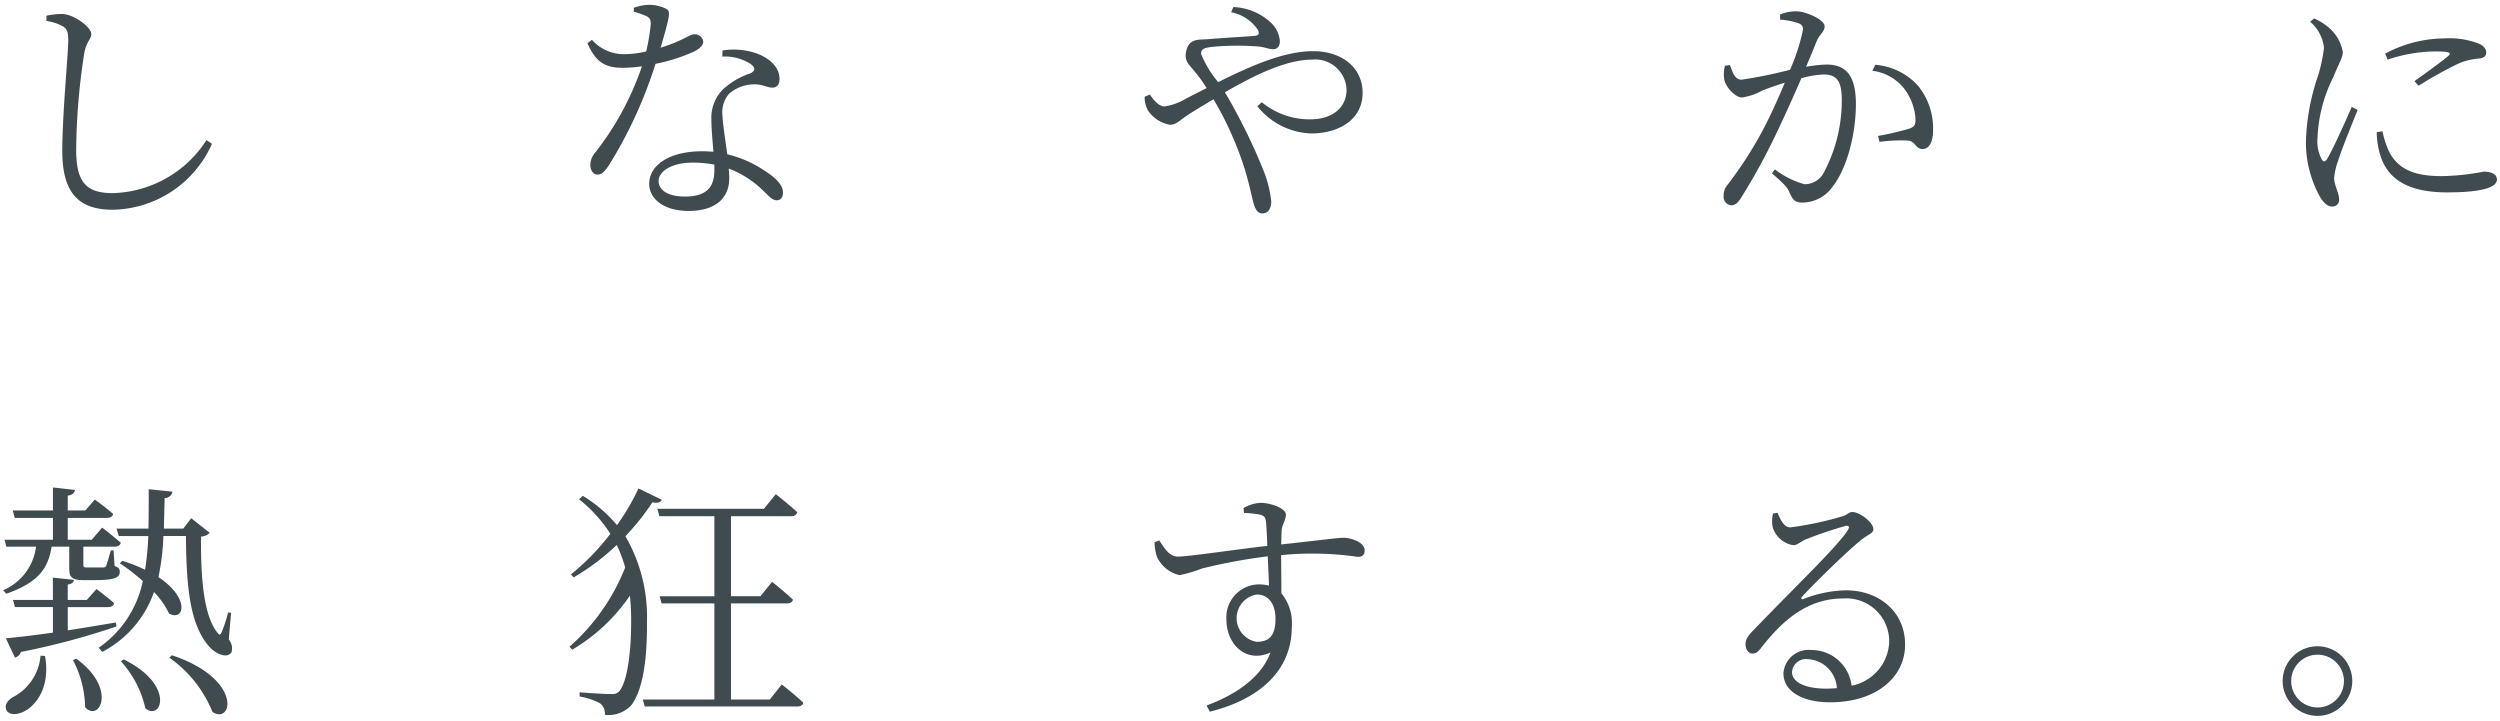 <svg xmlns="http://www.w3.org/2000/svg" width="222" height="64" viewBox="0 0 222 64"><path d="M5.554,2.322c.374.22.506.462.506,1.254,0,1.276-.528,6.446-.528,9.856,0,3.762,1.518,5.192,4.466,5.192a9.818,9.818,0,0,0,8.822-5.852l-.484-.33A10.207,10.207,0,0,1,10,17.15c-2.42,0-3.234-1.056-3.234-3.85A58.03,58.03,0,0,1,7.49,4.676c.2-1.034.616-1.188.616-1.65,0-.616-1.518-1.738-2.552-1.782a6.1,6.1,0,0,0-1.43.154V1.86A4.368,4.368,0,0,1,5.554,2.322ZM56.286,1.046A6.375,6.375,0,0,1,57.32,1.4c.374.154.484.33.462.792a18.291,18.291,0,0,1-.4,2.376,8.354,8.354,0,0,1-1.87.242,3.776,3.776,0,0,1-2.948-1.276l-.4.308c.7,1.562,1.452,2.178,3.1,2.178a12.007,12.007,0,0,0,1.738-.132,25.769,25.769,0,0,1-4.18,7.7,1.669,1.669,0,0,0-.4,1.056c0,.4.2.858.638.858.418,0,.682-.352.99-.792a39.446,39.446,0,0,0,4.158-9.042A15.291,15.291,0,0,0,61.7,4.544c.242-.132.748-.44.748-.836a.75.75,0,0,0-.814-.66c-.418,0-.858.528-2.97,1.188.814-2.816.9-3.212.528-3.432A3.27,3.27,0,0,0,57.584.43a4.129,4.129,0,0,0-1.3.264ZM63.436,15.1c0,1.3-.484,2.354-2.6,2.354-1.606,0-2.354-.616-2.354-1.386,0-.792,1.056-1.628,3.058-1.628a10.24,10.24,0,0,1,1.892.176Zm.7-10.076a4.245,4.245,0,0,1,2.53.66c.374.286.462.572,0,.814A6.909,6.909,0,0,0,64.228,7.91a3.564,3.564,0,0,0-1.056,2.75c0,.858.11,1.848.176,2.816-.308-.022-.638-.044-.99-.044-2.926,0-4.708,1.232-4.708,2.9,0,1.276,1.232,2.4,3.52,2.4,2.244,0,3.586-1.056,3.586-2.882,0-.264-.022-.55-.044-.88a8.786,8.786,0,0,1,3.1,2c.484.44.748.814,1.166.814.352,0,.55-.264.55-.7,0-.55-.462-1.166-1.518-1.848A10.175,10.175,0,0,0,64.58,13.7c-.176-1.32-.4-2.706-.418-3.366a2.569,2.569,0,0,1,.55-1.98,3.4,3.4,0,0,1,2.046-.858c.946-.066,1.32.286,1.826.286.418,0,.638-.286.638-.792,0-.88-.682-1.738-2.024-2.244a6.233,6.233,0,0,0-3.036-.264ZM109.328,1.09A3.683,3.683,0,0,1,111.7,2.652c.154.352.066.506-.242.528-.638.066-2.464.154-4.29.308-.682.044-1.584-.088-1.826,1.034-.22.858.242,1.21.638,1.694a12.9,12.9,0,0,1,1.166,1.606l-1.848.946a5.082,5.082,0,0,1-1.892.682c-.506,0-.968-.572-1.3-1.056l-.462.2a2.378,2.378,0,0,0,.308,1.232,2.98,2.98,0,0,0,1.936,1.254c.616,0,.9-.462,1.98-1.122.616-.374,1.254-.77,1.892-1.144a29.812,29.812,0,0,1,2.772,6.2c.44,1.43.66,2.662.814,3.124.176.594.418.814.77.814.484,0,.77-.44.77-1.056a10.1,10.1,0,0,0-.748-2.9,50.844,50.844,0,0,0-3.366-6.8c2.728-1.584,5.478-2.9,7.744-2.9a2.78,2.78,0,0,1,3.058,2.662c0,1.65-1.32,2.64-3.212,2.64a6.674,6.674,0,0,1-4.312-1.518l-.4.352a6.4,6.4,0,0,0,4.774,2.42c2.464,0,4.576-1.232,4.576-3.608,0-2.156-1.738-3.7-4.4-3.7-2.486,0-5.346,1.21-8.426,2.75a9.412,9.412,0,0,1-1.518-2.508c0-.44.264-.528.924-.616a23.652,23.652,0,0,1,4.114-.044c.594.044.968.242,1.342.242s.616-.22.616-.726a2.487,2.487,0,0,0-.726-1.562,5.145,5.145,0,0,0-3.41-1.452Zm48.752.66a5.768,5.768,0,0,1,1.672.33.539.539,0,0,1,.352.572,18.034,18.034,0,0,1-1.144,3.542,39.234,39.234,0,0,1-4.312.88c-.638,0-.792-.7-1.034-1.3l-.44.066a2.81,2.81,0,0,0-.044,1.276c.176.7.99,1.54,1.562,1.54a5.2,5.2,0,0,0,1.8-.616c.44-.176,1.188-.44,2-.7-.528,1.276-1.122,2.574-1.65,3.63a34.478,34.478,0,0,1-3.432,5.434,1.462,1.462,0,0,0-.352,1.012.751.751,0,0,0,.66.814c.33,0,.572-.154.9-.682a55.994,55.994,0,0,0,3.256-5.984c.7-1.474,1.452-3.146,2.09-4.62a8.577,8.577,0,0,1,1.98-.33c1.232,0,1.606.682,1.606,2.288a13.571,13.571,0,0,1-1.54,6.314,1.922,1.922,0,0,1-1.76,1.144,7.64,7.64,0,0,1-2.64-1.32l-.264.352c1.232,1.056,1.386,1.32,1.54,1.65.286.638.44.946,1.166.946a3.292,3.292,0,0,0,2.662-1.386c1.3-1.628,2.09-4.708,2.09-7.37,0-2.6-.946-3.5-2.6-3.5a11.26,11.26,0,0,0-1.826.2c.418-.968.748-1.8.968-2.332.242-.55.682-.792.682-1.276,0-.55-1.628-1.32-2.53-1.32a3.655,3.655,0,0,0-1.43.286Zm8.184,4.532A4.293,4.293,0,0,1,169.19,8a4.986,4.986,0,0,1,.9,2.464c.022.572-.044.77-.506.946a24.319,24.319,0,0,1-2.816.66l.132.528a13.677,13.677,0,0,1,2.6-.11c.638.132.594.748,1.232.748.638-.022.924-.748.924-1.628A5.985,5.985,0,0,0,170.29,7.58a5.723,5.723,0,0,0-3.762-1.826Zm42.57,3.212c-.484,1.122-1.716,3.872-2.2,4.642-.2.286-.352.242-.484-.022a3.384,3.384,0,0,1-.352-1.892,13.064,13.064,0,0,1,1.408-5.39c.528-1.32.836-1.716.836-2.222a3.721,3.721,0,0,0-1.43-2.31,5.187,5.187,0,0,0-1.122-.66l-.352.286a3.553,3.553,0,0,1,1.232,2.31,13.475,13.475,0,0,1-.55,2.552,19.715,19.715,0,0,0-1.056,5.808,9.991,9.991,0,0,0,1.276,4.928c.286.462.638.814,1.034.814a.586.586,0,0,0,.638-.66c0-.528-.44-1.232-.44-1.87a5.843,5.843,0,0,1,.374-1.584c.242-.836,1.254-3.322,1.716-4.466Zm2.222,2.244a7.029,7.029,0,0,0,.286,1.958c.66,2.244,2.53,3.388,5.962,3.388,2.376,0,4.422-.264,4.422-1.144,0-.506-.572-.7-1.166-.7a21.024,21.024,0,0,1-3.74.4c-2.706,0-3.872-.77-4.62-2.068a8.5,8.5,0,0,1-.638-1.914Zm.968-6.446a13.784,13.784,0,0,1,4.18-.726c1.452,0,1.474.154,1.21.4-.462.4-2.024,1.54-3.014,2.244l.374.4a35.841,35.841,0,0,1,3.608-2,5.959,5.959,0,0,1,1.8-.418c.462-.066.594-.264.594-.55,0-.264-.2-.572-.66-.77a7.314,7.314,0,0,0-3.058-.462A11.277,11.277,0,0,0,211.8,4.764ZM.56,52.724c3.1-1.078,3.74-2.486,4.026-4.18H6.148v1.892c0,.77.176,1.078,1.254,1.078H8.414c1.76,0,2.222-.22,2.222-.748,0-.242-.088-.374-.462-.506l-.088-1.386H9.844c-.176.638-.352,1.188-.418,1.386a.268.268,0,0,1-.264.132H7.732c-.286,0-.33-.044-.33-.242V48.544h2.772c.286,0,.506-.11.55-.352-.66-.572-1.65-1.342-1.65-1.342L8.15,47.928H6.016V45.992H9.47c.308,0,.528-.11.572-.352a18.458,18.458,0,0,0-1.628-1.276l-.836.968H6.016v-1.32c.44-.066.594-.242.638-.506L4.7,43.286v2.046H1.132l.176.66H4.7v1.936H.406l.154.616H3.2A4.853,4.853,0,0,1,.274,52.416ZM1.33,58.4a.8.8,0,0,0,.528-.506,66.189,66.189,0,0,0,8.492-2.266l-.066-.352c-1.43.242-2.882.484-4.268.7V53.912H9.58c.286,0,.506-.11.55-.352-.616-.55-1.562-1.254-1.562-1.254l-.858.968H6.016V51.91c.4-.066.528-.22.55-.418l-1.87-.2v1.98H1.154l.176.638H4.7v2.266c-1.694.242-3.19.418-4.18.506ZM3.6,58.224a4.56,4.56,0,0,1-2.486,3.7c-.44.264-.726.682-.55,1.122.264.506,1.056.44,1.694.066,1.012-.572,2.222-2.178,1.738-4.862Zm2.882.4A9.211,9.211,0,0,1,7.556,62.8c1.276,1.386,2.882-1.672-.792-4.312Zm4.246.088a9.229,9.229,0,0,1,2.178,4.18c1.43,1.188,2.684-2.068-1.914-4.334Zm4.312-.308a10.855,10.855,0,0,1,3.828,4.818c1.782,1.166,2.728-2.926-3.608-5.038Zm5.478-3.982-.264-.044a12.257,12.257,0,0,1-.55,1.716c-.132.308-.22.33-.374.11-1.254-1.474-1.518-5.016-1.474-8.558a1.145,1.145,0,0,0,.77-.33l-1.65-1.3-.7.924H14.552q.033-1.32.066-2.706a.721.721,0,0,0,.7-.572l-2.112-.22c0,1.21,0,2.376-.022,3.5H10.35l.2.66h2.618a25.108,25.108,0,0,1-.286,2.992,13.894,13.894,0,0,0-2.024-.792l-.22.22A17.206,17.206,0,0,1,12.682,51.6,9.522,9.522,0,0,1,8.766,57.52l.308.374a9.542,9.542,0,0,0,4.6-5.324,7.444,7.444,0,0,1,1.342,1.914c1.32.726,1.914-1.342-.946-3.234a21.268,21.268,0,0,0,.44-3.652h2c.044,4.532.33,8.03,2.222,9.988.572.528,1.474.9,1.826.33a1.2,1.2,0,0,0-.242-1.122ZM56.7,43.374A20.774,20.774,0,0,1,54.79,46.63a12.374,12.374,0,0,0-3.036-2.6l-.33.308A12.611,12.611,0,0,1,54.2,47.4a20.96,20.96,0,0,1-3.5,3.608l.242.264a20.531,20.531,0,0,0,3.828-2.882,13.768,13.768,0,0,1,.748,2,18.328,18.328,0,0,1-4.95,7.04l.242.264a16.149,16.149,0,0,0,5.126-4.8,21.374,21.374,0,0,1,.11,2.4c0,2.442-.308,5.082-.99,6.006a.79.79,0,0,1-.748.33c-.99,0-2.838-.154-2.838-.154v.374a6.07,6.07,0,0,1,1.8.594,1.131,1.131,0,0,1,.44,1.034,2.769,2.769,0,0,0,2.354-.858c1.122-1.5,1.408-4.488,1.386-7.326a14.3,14.3,0,0,0-1.914-7.678,21.085,21.085,0,0,0,2.4-3.014c.506.11.7,0,.836-.22Zm11.66,18.744H64.91V53.582h4.928c.308,0,.528-.088.572-.33-.7-.682-1.848-1.584-1.848-1.584l-1.034,1.276H64.91V45.838h5.324a.526.526,0,0,0,.572-.352c-.748-.682-1.914-1.606-1.914-1.606l-1.056,1.3h-9.46l.176.66h4.884v7.106H58.574l.176.638h4.686v8.536H57.078l.176.616h13.53c.286,0,.506-.11.55-.33-.7-.682-1.914-1.628-1.914-1.628Zm43.23-5.126a2.127,2.127,0,0,1,.022-4.2c.946,0,1.65.726,1.65,2.156C113.266,56.464,112.694,56.992,111.594,56.992Zm-1.122-11.44a8.812,8.812,0,0,1,1.452.154c.352.11.462.242.506.682.044.55.088,1.3.11,2.09-2.6.286-7.128.968-7.942.946-.748,0-1.166-.7-1.65-1.43l-.418.154a4.256,4.256,0,0,0,.22,1.32,2.95,2.95,0,0,0,2,1.606,12.509,12.509,0,0,0,2-.594,49.511,49.511,0,0,1,5.83-1.078c.044.99.088,1.936.11,2.6a3.9,3.9,0,0,0-.9-.11,2.927,2.927,0,0,0-2.882,3.1c0,2.244,1.76,3.938,3.916,2.948-.792,2.156-2.992,3.718-5.676,4.708l.286.55c4.246-1.056,7.282-3.52,7.282-7.546a4.184,4.184,0,0,0-.924-2.97c0-1.1-.022-2.332-.022-3.388a28.134,28.134,0,0,1,6.8.154c.418,0,.616-.176.616-.572,0-.7-1.144-1.122-1.914-1.122-.462,0-1.87.2-5.5.594.022-.528.022-.968.044-1.254.044-.55.374-.9.374-1.408,0-.55-1.364-1.034-2.266-1.034a3.425,3.425,0,0,0-1.5.462Zm51.744,15.6c-2.134,0-3.08-.682-3.08-1.452a1.229,1.229,0,0,1,1.364-1.166,2.717,2.717,0,0,1,2.618,2.574C162.832,61.128,162.524,61.15,162.216,61.15ZM157.442,45.6a2.923,2.923,0,0,0-.022,1.232,2.3,2.3,0,0,0,1.826,1.584c.352,0,.66-.33,1.078-.506a36.074,36.074,0,0,1,3.564-1.21c.264-.044.4.044.2.374-.924,1.474-4.906,5.258-8.36,8.866-.506.506-.7.814-.726,1.21-.022.55.308.88.572.88.33.022.506-.11.836-.528,1.848-2.376,4.07-4.356,7.238-4.356a3.817,3.817,0,0,1,4.114,3.872,4.132,4.132,0,0,1-3.344,3.872,3.58,3.58,0,0,0-3.586-3.168,2.234,2.234,0,0,0-2.464,2.068c0,1.584,1.672,2.574,4.136,2.574,4.158,0,6.622-2.266,6.666-5.016.066-3.058-2.376-4.928-5.236-4.928a10.867,10.867,0,0,0-3.784.77c-.176.088-.264-.088-.11-.22.99-1.1,3.916-3.938,5.038-4.862.77-.682,1.276-.7,1.276-1.122,0-.594-1.21-1.518-1.87-1.518-.308,0-.374.22-.858.374a29.274,29.274,0,0,1-4.642.99c-.572,0-.858-.66-1.144-1.3ZM205.8,63.57a3.091,3.091,0,1,0-3.1-3.1A3.108,3.108,0,0,0,205.8,63.57Zm0-5.434a2.343,2.343,0,0,1,0,4.686,2.343,2.343,0,1,1,0-4.686Z" fill="#3f4b4f"/></svg>